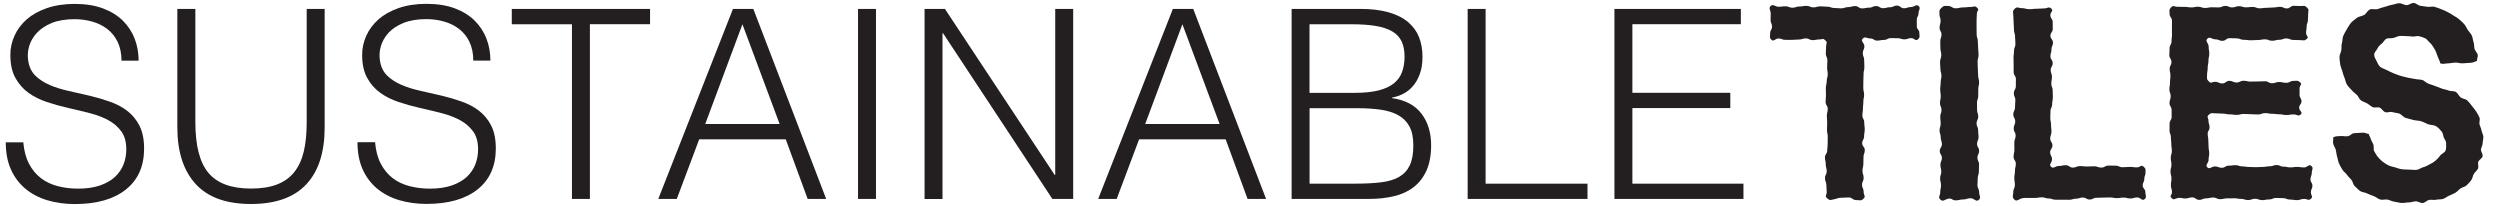 <?xml version="1.0" encoding="utf-8"?>
<!-- Generator: Adobe Illustrator 27.8.0, SVG Export Plug-In . SVG Version: 6.00 Build 0)  -->
<svg version="1.1" id="Layer_1" xmlns="http://www.w3.org/2000/svg" xmlns:xlink="http://www.w3.org/1999/xlink" x="0px" y="0px"
	 viewBox="0 0 364.85 30" style="enable-background:new 0 0 364.85 30;" xml:space="preserve">
<style type="text/css">
	.st0{fill:#231F20;}
</style>
<g>
	<g>
		<g>
			<g>
				<path class="st0" d="M266.64,28.92c-0.37-0.34-0.05-0.39-0.05-0.9c0-0.5-0.05-0.5-0.05-1.01c0-0.5-0.2-0.5-0.2-1.01
					c0-0.5,0.25-0.5,0.25-1.01s-0.14-0.51-0.14-1.01c0-0.51-0.12-0.51-0.12-1.01s0.34-0.5,0.34-1.01s0.06-0.51,0.06-1.01
					c0-0.51,0.01-0.51,0.01-1.01s-0.11-0.5-0.11-1.01c0-0.5,0.03-0.5,0.03-1.01c0-0.5-0.05-0.5-0.05-1.01s0.13-0.51,0.13-1.01
					c0-0.51-0.31-0.51-0.31-1.01c0-0.51,0.05-0.51,0.05-1.01c0-0.51-0.02-0.51-0.02-1.01c0-0.51,0.13-0.51,0.13-1.01
					c0-0.51,0.15-0.51,0.15-1.01s-0.09-0.5-0.09-1.01s0.04-0.51,0.04-1.01c0-0.51-0.23-0.51-0.23-1.02s0.04-0.51,0.04-1.02
					s0.26-0.53-0.1-0.89c-0.35-0.36-0.37-0.14-0.87-0.14s-0.5,0.1-0.99,0.1c-0.5,0-0.5-0.25-1-0.25s-0.5,0.16-0.99,0.16
					c-0.5,0-0.5,0.05-1,0.05s-0.5,0-1,0s-0.5-0.2-1-0.2s-0.66,0.52-1.03,0.18c-0.34-0.32-0.18-0.5-0.18-0.97
					c0-0.47,0.27-0.47,0.27-0.95c0-0.47-0.21-0.47-0.21-0.95s0.02-0.48,0.02-0.95s-0.36-0.77-0.01-1.1
					c0.37-0.35,0.65,0.11,1.15,0.11c0.51,0,0.51-0.07,1.01-0.07c0.51,0,0.51,0.21,1.02,0.21c0.51,0,0.51-0.18,1.02-0.18
					c0.51,0,0.51-0.09,1.02-0.09c0.51,0,0.51,0.22,1.02,0.22c0.51,0,0.51-0.15,1.02-0.15c0.51,0,0.51,0.05,1.01,0.05
					c0.51,0,0.51,0.19,1.01,0.19c0.51,0,0.51,0.05,1.01,0.05c0.51,0,0.51-0.18,1.02-0.18c0.51,0,0.51-0.15,1.02-0.15
					s0.51,0.34,1.02,0.34c0.51,0,0.51-0.11,1.02-0.11c0.51,0,0.51-0.23,1.02-0.23c0.51,0,0.51,0.31,1.02,0.31
					c0.51,0,0.51-0.14,1.01-0.14c0.51,0,0.51-0.24,1.02-0.24c0.51,0,0.51,0.39,1.02,0.39c0.51,0,0.51-0.18,1.02-0.18
					s0.75-0.48,1.12-0.14c0.35,0.32-0.02,0.58-0.02,1.05s-0.25,0.47-0.25,0.95c0,0.47,0,0.47,0,0.95s0.37,0.48,0.37,0.95
					c0,0.48,0.15,0.62-0.2,0.95c-0.36,0.34-0.5-0.17-0.99-0.17c-0.5,0-0.5,0.18-0.99,0.18c-0.5,0-0.5-0.17-0.99-0.17
					s-0.49-0.01-0.99-0.01s-0.5,0.26-0.99,0.26c-0.5,0-0.5,0.1-1,0.1s-0.5-0.31-1-0.31s-0.76-0.34-1.11,0.02
					c-0.36,0.36,0.24,0.62,0.24,1.12s-0.23,0.5-0.23,1.01c0,0.5,0.2,0.5,0.2,1.01c0,0.5,0.03,0.5,0.03,1.01s-0.12,0.51-0.12,1.01
					c0,0.51-0.03,0.51-0.03,1.01s-0.01,0.5-0.01,1.01s0.12,0.51,0.12,1.01c0,0.51-0.11,0.51-0.11,1.01s-0.06,0.5-0.06,1.01
					c0,0.5-0.08,0.5-0.08,1.01c0,0.5,0.27,0.5,0.27,1.01s0.07,0.51,0.07,1.01c0,0.51-0.09,0.51-0.09,1.01
					c0,0.51-0.28,0.51-0.28,1.01c0,0.51,0.38,0.51,0.38,1.01c0,0.51-0.19,0.51-0.19,1.01c0,0.51-0.02,0.51-0.02,1.01
					s-0.13,0.5-0.13,1.01s0.17,0.51,0.17,1.01c0,0.51-0.23,0.51-0.23,1.02s0.23,0.51,0.23,1.02s0.35,0.66-0.02,1.01
					c-0.39,0.37-0.53,0.2-1.07,0.2s-0.54-0.38-1.08-0.38c-0.54,0-0.54,0.04-1.09,0.04c-0.54,0-0.54,0.14-1.08,0.23
					C267.11,29.2,267.03,29.29,266.64,28.92z"/>
			</g>
			<g>
				<path class="st0" d="M283.17,29.12c-0.37-0.34-0.01-0.58-0.01-1.08s0.11-0.5,0.11-1s-0.13-0.5-0.13-1s0.17-0.5,0.17-1
					s-0.13-0.5-0.13-1s0.22-0.5,0.22-1s-0.31-0.5-0.31-1s0.31-0.5,0.31-1s-0.17-0.5-0.17-1s-0.17-0.5-0.17-1s0.16-0.5,0.16-1
					s-0.06-0.5-0.06-1s0.18-0.5,0.18-1s-0.22-0.5-0.22-1s0.11-0.5,0.11-1s-0.08-0.5-0.08-1s0.07-0.5,0.07-1s0.11-0.5,0.11-1
					s-0.15-0.5-0.15-1s-0.05-0.5-0.05-1s0.18-0.5,0.18-1s-0.13-0.5-0.13-1s-0.02-0.5-0.02-1s0.18-0.5,0.18-1s-0.28-0.5-0.28-1
					s0.15-0.5,0.15-1.01c0-0.5-0.17-0.5-0.17-1.01s-0.06-0.55,0.31-0.89c0.39-0.37,0.43-0.26,0.97-0.26s0.54,0.34,1.08,0.34
					c0.54,0,0.54-0.13,1.09-0.13c0.54,0,0.54-0.06,1.09-0.06c0.54,0,0.57-0.25,0.97,0.12c0.37,0.34-0.05,0.37-0.05,0.87
					s-0.04,0.5-0.04,1s0,0.5,0,1s0.01,0.5,0.01,1s0.17,0.5,0.17,1s0.05,0.5,0.05,1s0.06,0.5,0.06,1s-0.14,0.5-0.14,1
					s0.03,0.5,0.03,1s0.05,0.5,0.05,1s0.14,0.5,0.14,1s-0.12,0.5-0.12,1s-0.01,0.5-0.01,1s-0.18,0.5-0.18,1s0.01,0.5,0.01,1
					c0,0.5,0.17,0.5,0.17,1s-0.24,0.5-0.24,1s0.23,0.5,0.23,1s0.06,0.5,0.06,1s-0.22,0.5-0.22,1s0.3,0.5,0.3,1s-0.24,0.5-0.24,1
					s0.23,0.5,0.23,1s-0.02,0.5-0.02,1s-0.17,0.5-0.17,1s-0.04,0.5-0.04,1.01c0,0.5,0.24,0.5,0.24,1.01c0,0.5,0.33,0.8-0.04,1.14
					c-0.39,0.37-0.67-0.24-1.21-0.24c-0.54,0-0.54,0.18-1.08,0.18c-0.54,0-0.54,0.13-1.09,0.13c-0.54,0-0.57-0.37-1.1-0.24
					C283.73,29.15,283.58,29.49,283.17,29.12z"/>
			</g>
			<g>
				<path class="st0" d="M293.94,29.09c-0.36-0.37-0.12-0.57-0.12-1.08s0.23-0.51,0.23-1.02s-0.08-0.51-0.08-1.03
					c0-0.51,0.09-0.51,0.09-1.03c0-0.51,0.13-0.51,0.13-1.03c0-0.51-0.33-0.51-0.33-1.03c0-0.51,0.12-0.51,0.12-1.03
					c0-0.51-0.01-0.51-0.01-1.03c0-0.51,0.19-0.51,0.19-1.03c0-0.51-0.28-0.51-0.28-1.03c0-0.51,0.22-0.51,0.22-1.03
					c0-0.51-0.28-0.51-0.28-1.03c0-0.51,0.25-0.51,0.25-1.03c0-0.51,0.05-0.51,0.05-1.03c0-0.51-0.22-0.51-0.22-1.02
					s0.29-0.51,0.29-1.03s0.01-0.52,0.01-1.03s-0.33-0.51-0.33-1.03c0-0.51,0-0.51,0-1.03c0-0.52-0.02-0.52-0.02-1.03
					c0-0.51,0.07-0.51,0.07-1.03s0.21-0.52,0.21-1.03s-0.05-0.51-0.05-1.03s-0.16-0.52-0.16-1.03c0-0.52-0.05-0.52-0.05-1.03
					c0-0.52-0.05-0.52-0.05-1.04s-0.17-0.63,0.21-0.99c0.39-0.37,0.49-0.09,1.03-0.09s0.54,0.15,1.08,0.15
					c0.54,0,0.54-0.06,1.09-0.06c0.54,0,0.54-0.05,1.09-0.05s0.65-0.33,1.05,0.03c0.37,0.34-0.14,0.46-0.14,0.96s0.34,0.5,0.34,1
					s0.01,0.5,0.01,1s-0.34,0.5-0.34,1s0.37,0.5,0.37,1s-0.22,0.5-0.22,1s-0.15,0.5-0.15,1s0.33,0.5,0.33,1s-0.29,0.5-0.29,1
					s0.18,0.5,0.18,1s-0.09,0.5-0.09,1s0.2,0.5,0.2,1s0.02,0.5,0.02,1s-0.1,0.5-0.1,1s-0.24,0.5-0.24,1s-0.03,0.5-0.03,1
					s0.11,0.5,0.11,1s0.06,0.5,0.06,1s-0.18,0.5-0.18,1s0.32,0.5,0.32,1.01c0,0.5-0.33,0.5-0.33,1.01c0,0.5,0.27,0.5,0.27,1.01
					c0,0.5-0.5,0.74-0.14,1.09c0.37,0.36,0.6-0.11,1.11-0.11c0.52,0,0.52-0.12,1.03-0.12c0.52,0,0.52,0.35,1.04,0.35
					c0.52,0,0.52-0.22,1.04-0.22c0.52,0,0.52,0.06,1.04,0.06c0.52,0,0.52-0.03,1.04-0.03c0.52,0,0.52,0.19,1.04,0.19
					c0.52,0,0.52-0.29,1.04-0.29c0.52,0,0.52,0.01,1.03,0.01c0.52,0,0.52,0.23,1.04,0.23c0.52,0,0.52-0.05,1.04-0.05
					c0.52,0,0.52,0.07,1.04,0.07s0.59-0.45,0.98-0.1c0.35,0.31,0.28,0.39,0.28,0.86c0,0.47-0.18,0.47-0.18,0.94
					c0,0.47-0.23,0.47-0.23,0.94c0,0.47,0.38,0.47,0.38,0.95s0.25,0.72-0.09,1.04c-0.36,0.34-0.59-0.24-1.09-0.24
					s-0.5,0.15-0.99,0.15c-0.5,0-0.5-0.13-0.99-0.13c-0.5,0-0.5,0.08-0.99,0.08c-0.5,0-0.5-0.1-1-0.1s-0.5,0.02-0.99,0.02
					c-0.5,0-0.5,0.03-0.99,0.03c-0.5,0-0.5,0.25-0.99,0.25c-0.5,0-0.5-0.29-1-0.29s-0.5,0.17-0.99,0.17s-0.5,0.16-0.99,0.16
					c-0.5,0-0.5-0.01-1-0.01s-0.5,0-1,0s-0.5-0.18-1-0.18s-0.5-0.17-0.99-0.17c-0.5,0-0.5,0.09-1,0.09s-0.5,0-1,0s-0.51-0.04-1,0.08
					C294.45,29.18,294.29,29.45,293.94,29.09z"/>
			</g>
			<g>
				<path class="st0" d="M316.92,28.9c-0.36-0.35,0.06-0.37,0.06-0.86c0-0.5-0.16-0.5-0.16-1s0.08-0.5,0.08-1s-0.14-0.5-0.14-1
					s0.14-0.5,0.14-1s-0.1-0.5-0.1-1s0.16-0.5,0.16-1s-0.08-0.5-0.08-1s-0.06-0.5-0.06-1s-0.2-0.5-0.2-1s0.01-0.5,0.01-1
					s0.3-0.5,0.3-1s-0.01-0.5-0.01-1s-0.3-0.5-0.3-1s0.17-0.5,0.17-1s-0.19-0.5-0.19-1s0.09-0.5,0.09-1s0.06-0.5,0.06-1
					s-0.11-0.5-0.11-1s0.26-0.5,0.26-1s-0.31-0.5-0.31-1s0.04-0.5,0.04-1s0.28-0.5,0.28-1s0.07-0.5,0.07-1s-0.01-0.5-0.01-1
					s0.01-0.5,0.01-1.01c0-0.5-0.35-0.5-0.35-1.01s-0.12-0.6,0.23-0.96c0.35-0.35,0.45-0.07,0.94-0.07c0.5,0,0.5,0.01,1,0.01
					s0.5,0.08,1,0.08s0.5-0.1,0.99-0.1c0.5,0,0.5,0.18,1,0.18s0.5-0.1,1-0.1s0.5,0.02,0.99,0.02c0.5,0,0.5-0.22,0.99-0.22
					c0.5,0,0.5,0.22,0.99,0.22c0.5,0,0.5-0.18,1-0.18s0.5,0.17,1,0.17s0.5-0.06,1-0.06s0.5,0.2,1,0.2s0.5-0.07,1-0.07
					s0.5-0.05,1-0.05S332.26,1,332.75,1c0.5,0,0.5,0.23,1,0.23s0.5-0.38,1-0.38s0.5,0.03,1,0.03s0.56-0.13,0.93,0.22
					c0.34,0.32,0.18,0.39,0.18,0.86s-0.04,0.47-0.04,0.95c0,0.47-0.19,0.47-0.19,0.95s-0.08,0.48-0.08,0.95
					c0,0.48,0.46,0.53,0.12,0.85c-0.38,0.35-0.43,0.2-0.94,0.2s-0.51-0.03-1.03-0.03s-0.52-0.22-1.03-0.22
					c-0.52,0-0.52,0.2-1.04,0.2c-0.52,0-0.52,0.14-1.03,0.14c-0.52,0-0.52-0.21-1.03-0.21c-0.52,0-0.52,0.1-1.04,0.1
					c-0.52,0-0.52,0.04-1.04,0.04c-0.52,0-0.52-0.07-1.04-0.07c-0.52,0-0.52-0.21-1.03-0.21c-0.52,0-0.52-0.03-1.04-0.03
					c-0.52,0-0.52,0.39-1.04,0.39c-0.52,0-0.52-0.22-1.04-0.22c-0.52,0-0.79-0.46-1.16-0.09c-0.37,0.36,0.19,0.63,0.19,1.15
					c0,0.51,0.09,0.51,0.09,1.03s-0.12,0.52-0.12,1.03c0,0.52-0.11,0.52-0.11,1.04s-0.09,0.52-0.09,1.04s-0.11,0.57,0.25,0.94
					s0.42,0.06,0.93,0.06c0.52,0,0.52,0.24,1.03,0.24c0.52,0,0.52-0.38,1.04-0.38c0.52,0,0.52,0.24,1.04,0.24
					c0.52,0,0.52-0.25,1.04-0.25c0.52,0,0.52,0.12,1.04,0.12c0.52,0,0.52-0.02,1.04-0.02c0.52,0,0.52-0.03,1.04-0.03
					c0.52,0,0.52,0.29,1.03,0.29c0.52,0,0.52-0.18,1.04-0.18c0.52,0,0.52,0.12,1.04,0.12c0.52,0,0.52-0.28,1.04-0.28
					c0.52,0,0.6-0.13,0.99,0.22c0.35,0.31-0.09,0.4-0.09,0.87s0,0.47,0,0.94c0,0.47,0.28,0.47,0.28,0.94c0,0.47-0.34,0.47-0.34,0.95
					c0,0.47,0.59,0.65,0.24,0.97c-0.38,0.35-0.54,0-1.06,0s-0.52,0.09-1.03,0.09c-0.52,0-0.52-0.11-1.04-0.11
					c-0.52,0-0.52-0.07-1.04-0.07s-0.52-0.1-1.04-0.1c-0.52,0-0.52,0.2-1.04,0.2c-0.52,0-0.52-0.04-1.04-0.04
					c-0.52,0-0.52-0.04-1.04-0.04c-0.52,0-0.52,0.14-1.03,0.14c-0.52,0-0.52-0.08-1.04-0.08c-0.52,0-0.52-0.11-1.04-0.11
					c-0.52,0-0.52-0.04-1.04-0.04s-0.57-0.13-0.96,0.22c-0.35,0.32-0.04,0.38-0.04,0.86c0,0.48,0.16,0.48,0.16,0.95
					c0,0.48-0.27,0.48-0.27,0.95c0,0.47,0.09,0.47,0.09,0.95c0,0.48,0.04,0.48,0.04,0.95c0,0.48,0.09,0.48,0.09,0.95
					c0,0.48-0.09,0.48-0.09,0.96s-0.54,0.76-0.19,1.09c0.36,0.35,0.62-0.13,1.12-0.13s0.5,0.2,1,0.2s0.5-0.31,1-0.31
					s0.5-0.07,1-0.07s0.5,0.18,1,0.18s0.5,0.08,1,0.08s0.5,0.03,1,0.03s0.5-0.04,1-0.04s0.5-0.09,1-0.09s0.5-0.18,1-0.18
					s0.5,0.23,1,0.23s0.5,0.11,1,0.11s0.5-0.07,1-0.07s0.5,0.08,1.01,0.08s0.7-0.56,1.07-0.21c0.34,0.32,0.05,0.53,0.05,1
					s-0.19,0.47-0.19,0.94c0,0.47,0.28,0.47,0.28,0.94c0,0.47-0.22,0.47-0.22,0.95s0.36,0.62,0.02,0.94
					c-0.37,0.35-0.51,0.03-1.02,0.03c-0.51,0-0.51,0.18-1.02,0.18c-0.51,0-0.51-0.08-1.02-0.08c-0.51,0-0.51-0.21-1.02-0.21
					c-0.51,0-0.51-0.03-1.02-0.03c-0.51,0-0.51,0.22-1.02,0.22c-0.51,0-0.51,0.1-1.02,0.1c-0.51,0-0.51-0.2-1.02-0.2
					c-0.51,0-0.51,0.19-1.02,0.19c-0.51,0-0.51-0.17-1.02-0.17c-0.51,0-0.51-0.09-1.02-0.09c-0.51,0-0.51,0.01-1.02,0.01
					c-0.51,0-0.51,0.12-1.02,0.12c-0.51,0-0.51-0.24-1.02-0.24c-0.51,0-0.51,0.12-1.02,0.12c-0.51,0-0.51,0.22-1.02,0.22
					c-0.51,0-0.51-0.36-1.02-0.36c-0.51,0-0.51,0.16-1.03,0.16c-0.51,0-0.53-0.15-1.04-0.08C317.32,29,317.29,29.26,316.92,28.9z"/>
			</g>
			<g>
				<path class="st0" d="M340.51,20.04c0.48-0.21,0.48-0.13,1-0.18c0.53-0.05,0.54,0.08,1.07,0.02c0.53-0.05,0.49-0.4,1.02-0.45
					c0.53-0.05,0.54,0,1.06-0.06c0.53-0.05,0.51,0.09,1.04,0.18c0.05,0.31,0.22,0.42,0.29,0.71c0.08,0.31,0.28,0.56,0.38,0.83
					c0.11,0.3-0.03,0.69,0.11,0.95c0.15,0.28,0.31,0.56,0.49,0.8c0.19,0.25,0.43,0.47,0.65,0.67c0.26,0.23,0.58,0.42,0.89,0.59
					c0.3,0.17,0.66,0.22,1.01,0.32c0.32,0.1,0.65,0.24,1.02,0.28c0.34,0.04,0.69,0.05,1.06,0.05s0.73,0.08,1.06,0.04
					c0.37-0.04,0.68-0.31,1-0.39c0.36-0.09,0.63-0.27,0.93-0.42c0.33-0.16,0.59-0.31,0.84-0.53c0.28-0.24,0.49-0.46,0.68-0.73
					c0.21-0.29,0.69-0.44,0.8-0.76s0.08-0.72,0.08-1.08c0-0.32-0.27-0.58-0.36-0.86c-0.09-0.29-0.11-0.6-0.31-0.84
					c-0.21-0.26-0.47-0.57-0.86-0.79c-0.3-0.17-0.75-0.12-1.15-0.27c-0.24-0.09-0.56-0.31-1.03-0.44c-0.31-0.09-0.71-0.07-1.12-0.18
					c-0.33-0.09-0.69-0.19-1.09-0.3c-0.34-0.09-0.61-0.55-1-0.65c-0.32-0.08-0.65-0.1-0.95-0.19c-0.32-0.09-0.72,0.11-1.02,0.01
					c-0.32-0.11-0.51-0.55-0.8-0.66c-0.32-0.12-0.74,0.06-1.02-0.07c-0.31-0.14-0.55-0.4-0.82-0.55c-0.3-0.16-0.63-0.26-0.88-0.43
					c-0.28-0.19-0.38-0.58-0.6-0.79c-0.26-0.25-0.55-0.44-0.77-0.71c-0.23-0.27-0.51-0.51-0.69-0.8c-0.19-0.3-0.22-0.67-0.36-0.99
					c-0.14-0.32-0.23-0.64-0.32-0.98c-0.09-0.34-0.26-0.65-0.31-1c-0.04-0.34-0.11-0.69-0.11-1.05c0-0.36,0.23-0.68,0.27-1.02
					c0.05-0.35-0.01-0.7,0.09-1.04s0.06-0.73,0.2-1.05c0.14-0.32,0.31-0.64,0.5-0.94c0.2-0.32,0.38-0.67,0.62-0.95
					s0.58-0.49,0.87-0.73c0.28-0.23,0.73-0.23,1.06-0.43c0.31-0.19,0.49-0.65,0.84-0.8c0.32-0.14,0.78,0.05,1.13-0.06
					c0.34-0.11,0.66-0.24,1.02-0.32c0.34-0.07,0.67-0.24,1.04-0.29c0.35-0.05,0.7-0.22,1.07-0.24c0.35-0.02,0.72,0.28,1.09,0.28
					c0.35,0,0.7-0.33,1.03-0.32c0.35,0.02,0.66,0.38,0.99,0.42c0.35,0.04,0.67,0.09,1,0.14c0.34,0.06,0.72-0.09,1.04,0
					c0.34,0.09,0.65,0.23,0.96,0.34c0.33,0.12,0.63,0.26,0.93,0.41c0.31,0.16,0.6,0.32,0.87,0.51c0.28,0.19,0.6,0.34,0.85,0.57
					c0.25,0.22,0.51,0.44,0.73,0.69s0.34,0.58,0.52,0.85s0.44,0.51,0.59,0.81c0.14,0.29,0.15,0.65,0.26,0.97
					c0.11,0.31,0.07,0.65,0.14,0.97s0.43,0.59,0.47,0.92c0.04,0.32-0.12,0.51-0.11,0.85c-0.51,0.18-0.48,0.26-1.02,0.29
					c-0.54,0.02-0.54,0.05-1.08,0.07c-0.54,0.02-0.55-0.12-1.09-0.1c-0.54,0.02-0.54,0.09-1.09,0.11s-0.56,0.15-1.08-0.01
					c-0.07-0.42-0.29-0.71-0.4-1.06c-0.13-0.4-0.26-0.74-0.45-1.05c-0.21-0.35-0.4-0.68-0.68-0.91c-0.22-0.18-0.39-0.51-0.68-0.64
					c-0.26-0.12-0.57-0.22-0.89-0.3c-0.28-0.07-0.61,0.08-0.93,0.05c-0.29-0.03-0.58-0.06-0.9-0.06c-0.34,0-0.67-0.05-0.98-0.02
					c-0.34,0.03-0.63,0.22-0.94,0.29c-0.33,0.08-0.71-0.02-0.99,0.11c-0.31,0.14-0.45,0.53-0.7,0.72c-0.29,0.22-0.48,0.41-0.62,0.7
					c-0.14,0.29-0.48,0.56-0.48,0.92c0,0.34,0.22,0.65,0.36,0.94c0.13,0.28,0.27,0.6,0.53,0.83c0.21,0.18,0.58,0.29,0.98,0.48
					c0.28,0.13,0.59,0.32,0.97,0.46c0.31,0.11,0.64,0.26,1.01,0.37c0.32,0.1,0.68,0.16,1.04,0.26c0.33,0.09,0.7,0.1,1.06,0.19
					c0.35,0.09,0.71,0.06,1.03,0.14c0.35,0.09,0.61,0.45,0.93,0.55c0.35,0.1,0.66,0.24,0.98,0.34c0.35,0.11,0.65,0.25,0.96,0.37
					c0.34,0.13,0.7,0.15,0.99,0.28c0.34,0.15,0.78,0.05,1.05,0.2c0.31,0.17,0.45,0.61,0.73,0.81c0.28,0.21,0.73,0.22,0.98,0.46
					s0.47,0.54,0.68,0.81s0.46,0.55,0.64,0.85c0.16,0.26,0.33,0.55,0.45,0.84c0.12,0.28-0.08,0.68,0,0.99
					c0.08,0.29,0.24,0.56,0.29,0.87c0.05,0.3,0.24,0.59,0.27,0.91c0.02,0.3-0.1,0.62-0.1,0.94s-0.21,0.62-0.25,0.93
					c-0.03,0.32,0.31,0.69,0.24,1s-0.53,0.51-0.63,0.81s0.09,0.72-0.05,1c-0.13,0.28-0.44,0.49-0.6,0.76
					c-0.17,0.28-0.19,0.68-0.39,0.93c-0.2,0.26-0.43,0.52-0.67,0.74c-0.23,0.23-0.64,0.27-0.9,0.46c-0.26,0.19-0.47,0.47-0.75,0.63
					s-0.59,0.28-0.89,0.41c-0.3,0.13-0.57,0.38-0.89,0.48c-0.31,0.1-0.68,0.04-1.01,0.12c-0.31,0.07-0.67-0.03-1.01,0.02
					c-0.32,0.05-0.61,0.42-0.95,0.46c-0.32,0.03-0.68-0.26-1.02-0.25c-0.33,0.01-0.65,0.16-0.99,0.16c-0.36,0-0.72,0.1-1.06,0.08
					c-0.36-0.02-0.7-0.14-1.04-0.18c-0.36-0.04-0.68-0.24-1.01-0.31c-0.35-0.07-0.75,0.09-1.08-0.01c-0.34-0.1-0.62-0.38-0.94-0.5
					c-0.33-0.13-0.67-0.23-0.97-0.39c-0.31-0.16-0.74-0.16-1.02-0.35c-0.29-0.2-0.53-0.49-0.79-0.72c-0.25-0.22-0.27-0.67-0.49-0.92
					s-0.46-0.46-0.65-0.74c-0.19-0.27-0.51-0.46-0.68-0.76c-0.16-0.29-0.34-0.58-0.48-0.89c-0.13-0.3-0.16-0.65-0.27-0.98
					c-0.1-0.31-0.11-0.66-0.19-0.99c-0.08-0.32-0.33-0.61-0.39-0.95C340.44,20.62,340.55,20.39,340.51,20.04z"/>
			</g>
		</g>
	</g>
	<g>
		<path class="st0" d="M3.4,20.75c0.1,1.23,0.38,2.28,0.83,3.14c0.45,0.86,1.03,1.56,1.73,2.1c0.71,0.54,1.52,0.93,2.45,1.17
			c0.92,0.24,1.91,0.37,2.97,0.37c1.23,0,2.3-0.15,3.2-0.46s1.63-0.73,2.2-1.25c0.56-0.53,0.98-1.14,1.25-1.83s0.4-1.43,0.4-2.2
			c0-1.08-0.24-1.95-0.73-2.62c-0.49-0.67-1.12-1.21-1.91-1.64c-0.78-0.42-1.68-0.76-2.7-1.02c-1.01-0.26-2.05-0.51-3.12-0.75
			s-2.11-0.53-3.12-0.87c-1.01-0.33-1.91-0.78-2.7-1.35c-0.78-0.56-1.42-1.29-1.91-2.18C1.76,10.49,1.51,9.37,1.51,8
			c0-0.95,0.2-1.87,0.6-2.77S3.1,3.54,3.88,2.84C4.67,2.15,5.65,1.6,6.83,1.19s2.54-0.62,4.08-0.62c1.57,0,2.93,0.22,4.1,0.65
			c1.17,0.44,2.14,1.03,2.91,1.79s1.35,1.64,1.73,2.64c0.39,1,0.58,2.07,0.58,3.2h-2.5c0-1.05-0.19-1.96-0.56-2.73
			c-0.37-0.77-0.88-1.4-1.52-1.89c-0.64-0.49-1.37-0.85-2.2-1.08c-0.82-0.23-1.67-0.35-2.54-0.35c-1.34,0-2.46,0.19-3.37,0.56
			C6.63,3.74,5.91,4.22,5.37,4.81S4.45,6.05,4.25,6.77C4.04,7.49,4,8.21,4.13,8.93c0.15,0.9,0.51,1.62,1.08,2.16
			c0.56,0.54,1.26,0.98,2.08,1.33s1.73,0.63,2.72,0.85s2,0.45,3.02,0.69c1.03,0.24,2.02,0.53,2.98,0.87
			c0.96,0.33,1.82,0.78,2.56,1.35c0.74,0.57,1.34,1.29,1.79,2.18s0.67,2,0.67,3.33c0,2.57-0.89,4.56-2.66,5.97s-4.26,2.12-7.47,2.12
			c-1.44,0-2.77-0.19-4.01-0.56c-1.23-0.37-2.3-0.94-3.2-1.69c-0.9-0.76-1.6-1.69-2.1-2.81s-0.75-2.43-0.75-3.95H3.4V20.75z"/>
		<path class="st0" d="M25.89,1.3h2.62v16.52c0,3.44,0.64,5.92,1.93,7.43c1.28,1.52,3.35,2.27,6.2,2.27c1.49,0,2.75-0.2,3.79-0.6
			s1.88-1,2.52-1.81s1.1-1.82,1.39-3.02c0.28-1.21,0.42-2.63,0.42-4.28V1.3h2.62v17.3c0,3.62-0.89,6.39-2.68,8.3
			s-4.47,2.87-8.07,2.87c-3.62,0-6.32-0.98-8.09-2.93s-2.66-4.7-2.66-8.24V1.3H25.89z"/>
		<path class="st0" d="M54.74,20.75c0.1,1.23,0.38,2.28,0.83,3.14c0.45,0.86,1.03,1.56,1.73,2.1c0.71,0.54,1.52,0.93,2.45,1.17
			c0.92,0.24,1.91,0.37,2.97,0.37c1.23,0,2.3-0.15,3.2-0.46s1.63-0.73,2.2-1.25c0.56-0.53,0.98-1.14,1.25-1.83s0.4-1.43,0.4-2.2
			c0-1.08-0.24-1.95-0.73-2.62c-0.49-0.67-1.12-1.21-1.91-1.64c-0.78-0.42-1.68-0.76-2.7-1.02c-1.01-0.26-2.05-0.51-3.12-0.75
			s-2.11-0.53-3.12-0.87c-1.01-0.33-1.91-0.78-2.7-1.35c-0.78-0.56-1.42-1.29-1.91-2.18C53.1,10.49,52.85,9.37,52.85,8
			c0-0.95,0.2-1.87,0.6-2.77c0.4-0.9,0.99-1.69,1.77-2.39c0.78-0.69,1.77-1.25,2.95-1.66s2.54-0.62,4.08-0.62
			c1.57,0,2.93,0.22,4.1,0.65c1.17,0.44,2.14,1.03,2.91,1.79c0.77,0.76,1.35,1.64,1.73,2.64c0.39,1,0.58,2.07,0.58,3.2h-2.5
			c0-1.05-0.19-1.96-0.56-2.73c-0.37-0.77-0.88-1.4-1.52-1.89s-1.37-0.85-2.2-1.08c-0.82-0.23-1.67-0.35-2.54-0.35
			c-1.34,0-2.46,0.19-3.37,0.56S57.24,4.2,56.7,4.79s-0.91,1.25-1.12,1.96c-0.21,0.72-0.24,1.44-0.12,2.16
			c0.15,0.9,0.51,1.62,1.08,2.16c0.56,0.54,1.26,0.98,2.08,1.33c0.82,0.35,1.73,0.63,2.72,0.85s2,0.45,3.02,0.69
			c1.03,0.24,2.02,0.53,2.98,0.87c0.96,0.33,1.82,0.78,2.56,1.35s1.34,1.29,1.79,2.18c0.45,0.89,0.67,2,0.67,3.33
			c0,2.57-0.89,4.56-2.66,5.97c-1.77,1.41-4.26,2.12-7.47,2.12c-1.44,0-2.77-0.19-4.01-0.56c-1.23-0.37-2.3-0.94-3.2-1.69
			c-0.9-0.76-1.6-1.69-2.1-2.81s-0.75-2.43-0.75-3.95C52.17,20.75,54.74,20.75,54.74,20.75z"/>
		<path class="st0" d="M74.69,1.3h20.18v2.23h-8.78v25.5h-2.62V3.54h-8.78V1.3z"/>
		<path class="st0" d="M96.07,29.03l10.9-27.73h2.97l10.63,27.73h-2.7l-3.2-8.7h-12.63l-3.27,8.7
			C98.77,29.03,96.07,29.03,96.07,29.03z M102.92,18.1h10.86l-5.43-14.56L102.92,18.1z"/>
		<path class="st0" d="M125.22,29.03V1.3h2.62v27.73C127.84,29.03,125.22,29.03,125.22,29.03z"/>
		<path class="st0" d="M137.63,4.85h-0.08v24.19h-2.62V1.3h2.97l16.02,24.23H154V1.3h2.62v27.73h-3.04L137.63,4.85z"/>
		<path class="st0" d="M160.27,29.03l10.9-27.73h2.97l10.63,27.73h-2.7l-3.2-8.7h-12.63l-3.27,8.7
			C162.97,29.03,160.27,29.03,160.27,29.03z M167.13,18.1h10.86l-5.43-14.56L167.13,18.1z"/>
		<path class="st0" d="M188.5,29.03V1.3h10.01c1.62,0,3,0.17,4.16,0.5s2.1,0.81,2.83,1.43s1.26,1.35,1.6,2.21
			c0.33,0.86,0.5,1.8,0.5,2.83c0,0.98-0.13,1.82-0.39,2.52c-0.26,0.71-0.59,1.3-1,1.77c-0.41,0.48-0.88,0.85-1.41,1.12
			c-0.53,0.27-1.07,0.46-1.64,0.56v0.08c1.93,0.28,3.36,1.04,4.29,2.27c0.94,1.23,1.41,2.77,1.41,4.62c0,1.44-0.23,2.66-0.67,3.66
			c-0.45,1-1.07,1.81-1.87,2.43c-0.8,0.62-1.75,1.06-2.87,1.33s-2.33,0.4-3.64,0.4C199.81,29.03,188.5,29.03,188.5,29.03z
			 M191.12,13.55h6.62c1.36,0,2.5-0.12,3.43-0.35c0.92-0.23,1.67-0.57,2.23-1.02s0.97-1,1.21-1.66c0.24-0.65,0.37-1.41,0.37-2.25
			c0-0.87-0.14-1.61-0.42-2.21s-0.73-1.09-1.35-1.46c-0.62-0.37-1.42-0.64-2.41-0.81s-2.2-0.25-3.64-0.25h-6.05v10.01H191.12z
			 M191.12,26.8h6.66c1.44,0,2.69-0.06,3.76-0.19c1.07-0.13,1.94-0.39,2.64-0.79c0.69-0.4,1.21-0.96,1.56-1.69
			c0.35-0.73,0.52-1.7,0.52-2.91c0-1.16-0.19-2.09-0.58-2.79c-0.39-0.71-0.94-1.25-1.66-1.64s-1.58-0.65-2.58-0.79
			s-2.12-0.21-3.35-0.21h-6.97L191.12,26.8L191.12,26.8z"/>
		<path class="st0" d="M214.19,29.03V1.3h2.62v25.5h14.87v2.23C231.68,29.03,214.19,29.03,214.19,29.03z"/>
		<path class="st0" d="M235.61,29.03V1.3h18.45v2.23h-15.83v10.01h14.29v2.23h-14.29V26.8h16.21v2.23
			C254.44,29.03,235.61,29.03,235.61,29.03z"/>
	</g>
</g>
</svg>
